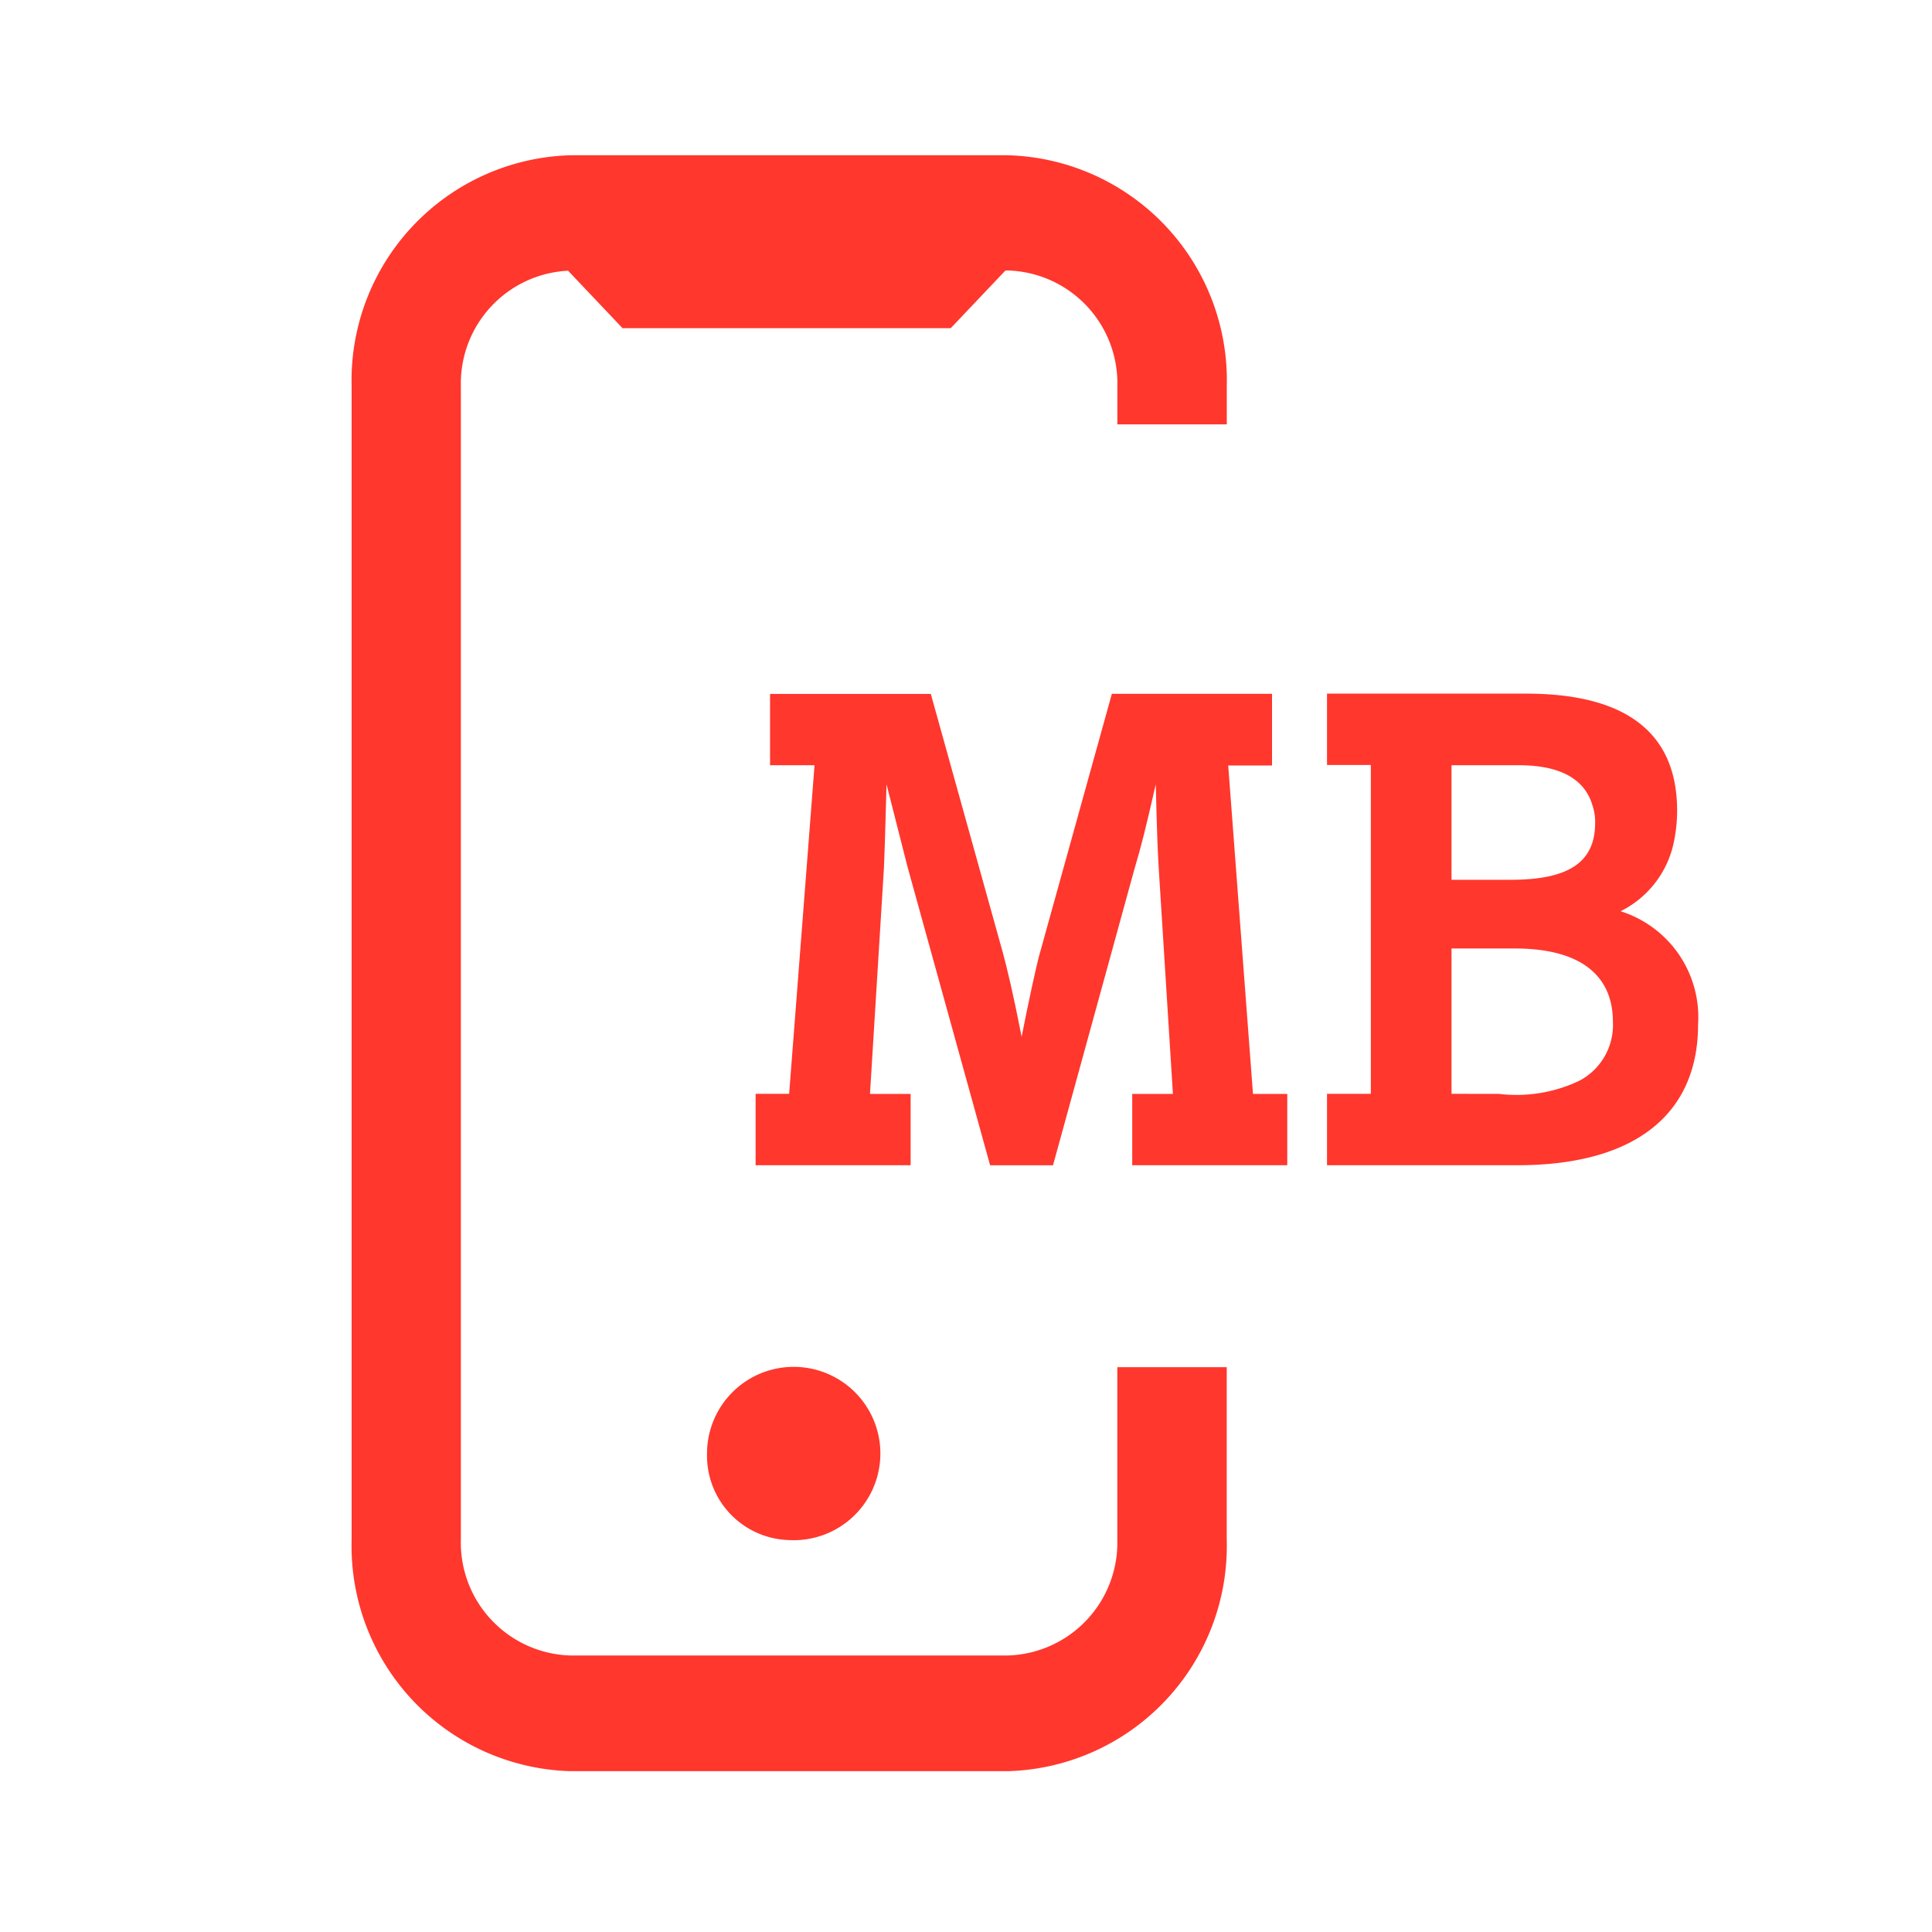<svg xmlns="http://www.w3.org/2000/svg" xmlns:xlink="http://www.w3.org/1999/xlink" width="50" height="50" viewBox="0 0 50 50">
  <defs>
    <clipPath id="clip-mobile-internet-50">
      <rect width="50" height="50"/>
    </clipPath>
  </defs>
  <g id="mobile-internet-50" clip-path="url(#clip-mobile-internet-50)">
    <path id="Path_2751" data-name="Path 2751" d="M333.044,415.007a2.243,2.243,0,1,0-2.124-2.24,2.184,2.184,0,0,0,2.124,2.24" transform="translate(-312.622 -375.15)" fill="#ff372d"/>
    <g id="Group_3815" data-name="Group 3815" transform="translate(9.097 4.018)">
      <path id="Path_1569" data-name="Path 1569" d="M317.665,346.035h11.316a5.83,5.83,0,0,1,5.668,5.979V353h-2.832v-.991a2.921,2.921,0,0,0-2.837-2.992h-.059l-1.416,1.493h-8.494l-1.409-1.487a2.921,2.921,0,0,0-2.775,2.985v29.861a2.921,2.921,0,0,0,2.837,2.992h11.316a2.921,2.921,0,0,0,2.836-2.992V377.4h2.832v4.476a5.83,5.83,0,0,1-5.668,5.979H317.665A5.829,5.829,0,0,1,312,381.875V352.014a5.829,5.829,0,0,1,5.668-5.979" transform="translate(-311.997 -346.035)" fill="#ff372d"/>
      <path id="Path_1570" data-name="Path 1570" d="M334.368,385.052H333.5V386.9h4.012v-1.846h-1.052l.362-5.861c.017-.424.033-.864.066-2.151.3,1.168.411,1.626.543,2.134l2.138,7.725h1.628l2.1-7.64c.2-.677.3-1.084.559-2.219.032,1.27.049,1.745.082,2.253l.362,5.76h-1.053V386.9h4.012v-1.846h-.887l-.641-8.5h1.134V374.7H342.72l-1.858,6.691c-.082.271-.312,1.338-.477,2.185-.23-1.169-.378-1.779-.493-2.2l-1.858-6.674h-4.16v1.846h1.151Z" transform="translate(-323.042 -360.762)" fill="#ff372d"/>
      <path id="Path_1571" data-name="Path 1571" d="M365.049,385.052h-1.134V386.9h4.933c3.009,0,4.67-1.3,4.67-3.642a2.875,2.875,0,0,0-2.006-2.931,2.576,2.576,0,0,0,1.381-1.8,4.047,4.047,0,0,0,.083-.8c0-2.016-1.316-3.032-3.914-3.032h-5.147v1.846h1.134Zm2.088-5.539v-2.965h1.743c1.069,0,1.71.356,1.908,1.05a1.3,1.3,0,0,1,.066.441c0,1.016-.674,1.474-2.187,1.474Zm0,5.539v-3.761h1.645c1.644,0,2.532.661,2.532,1.9a1.63,1.63,0,0,1-.871,1.524,3.787,3.787,0,0,1-2.072.339Z" transform="translate(-338.669 -360.762)" fill="#ff372d"/>
    </g>
  </g>
</svg>
